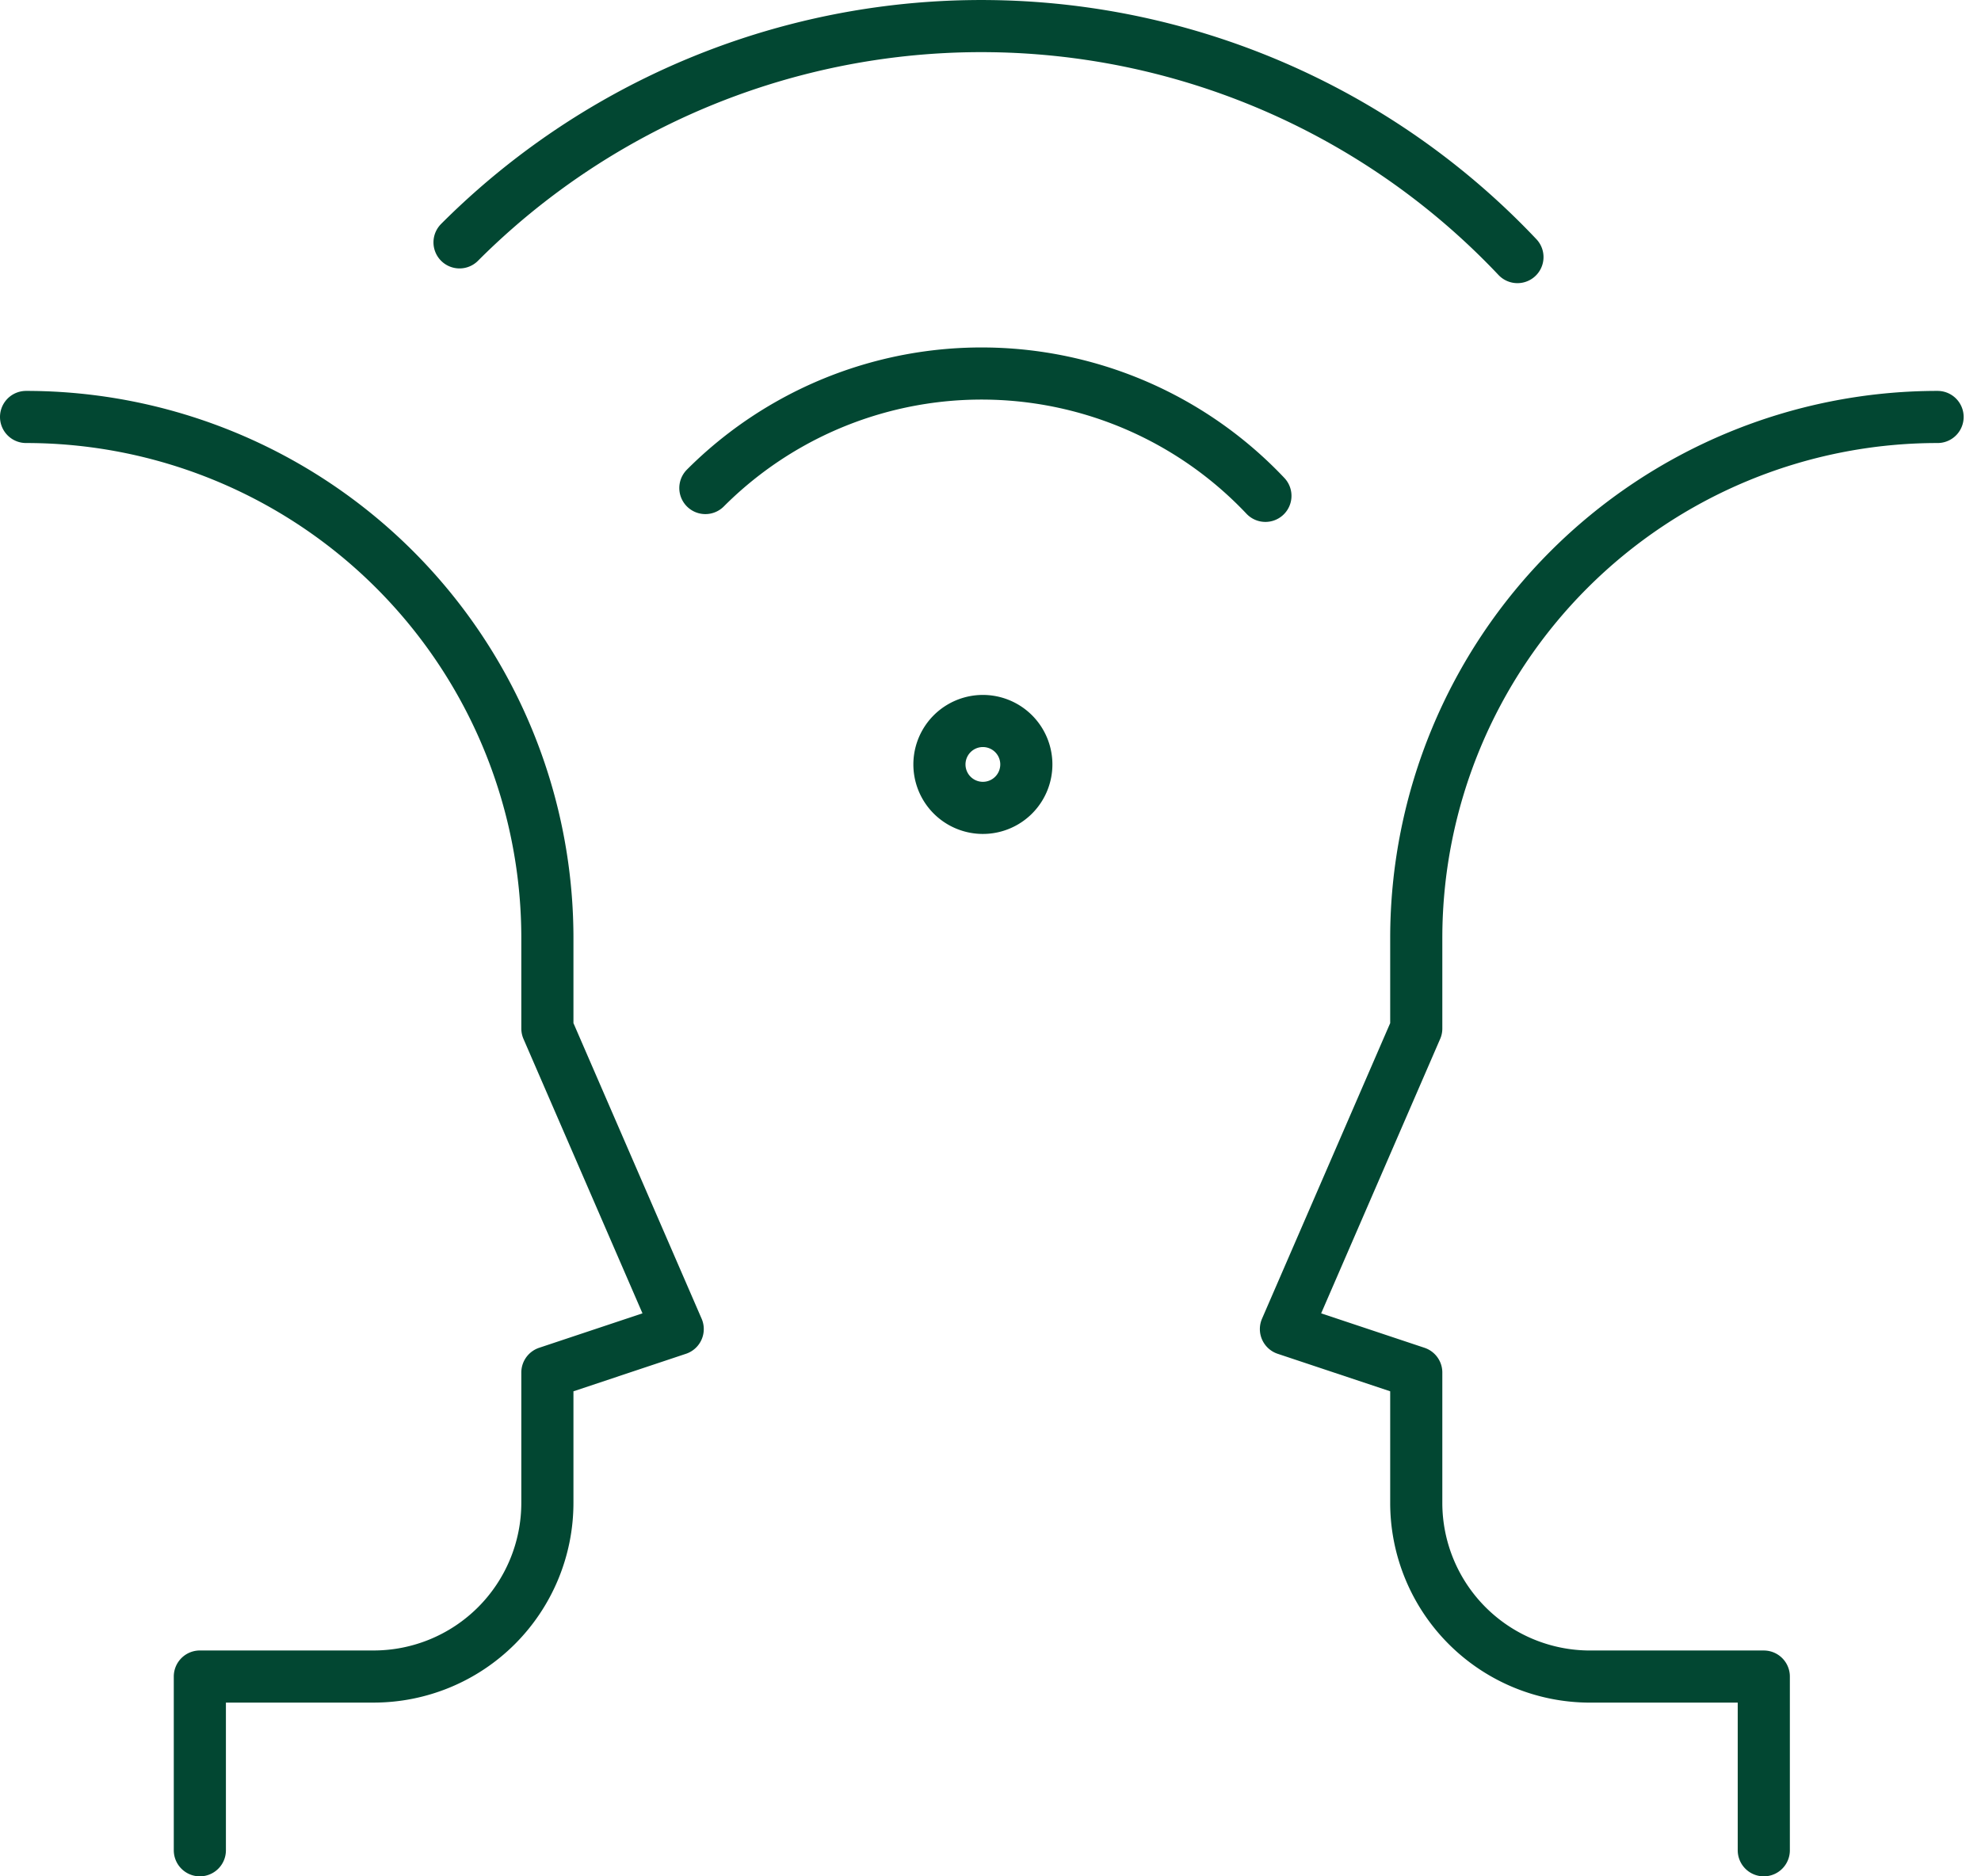 <svg xmlns="http://www.w3.org/2000/svg" width="76" height="72" fill="none" viewBox="0 0 76 72"><path stroke="#024732" stroke-linecap="round" stroke-linejoin="round" stroke-miterlimit="10" stroke-width="2" d="M1 16a20 20 0 0 1 20 20v3.467L26 51l-5 1.667v5a6.667 6.667 0 0 1-6.667 6.666H7.667V71M67.667 71v-6.666h-6.666a6.667 6.667 0 0 1-6.667-6.667v-5l-5-1.667 5-11.533V36a20 20 0 0 1 20-20M37.667 31a1.667 1.667 0 1 0 0-3.333 1.667 1.667 0 0 0 0 3.333ZM48.547 19.027a14.976 14.976 0 0 0-21.486-.3M58.216 9.865A28.293 28.293 0 0 0 17.63 9.3"/></svg>